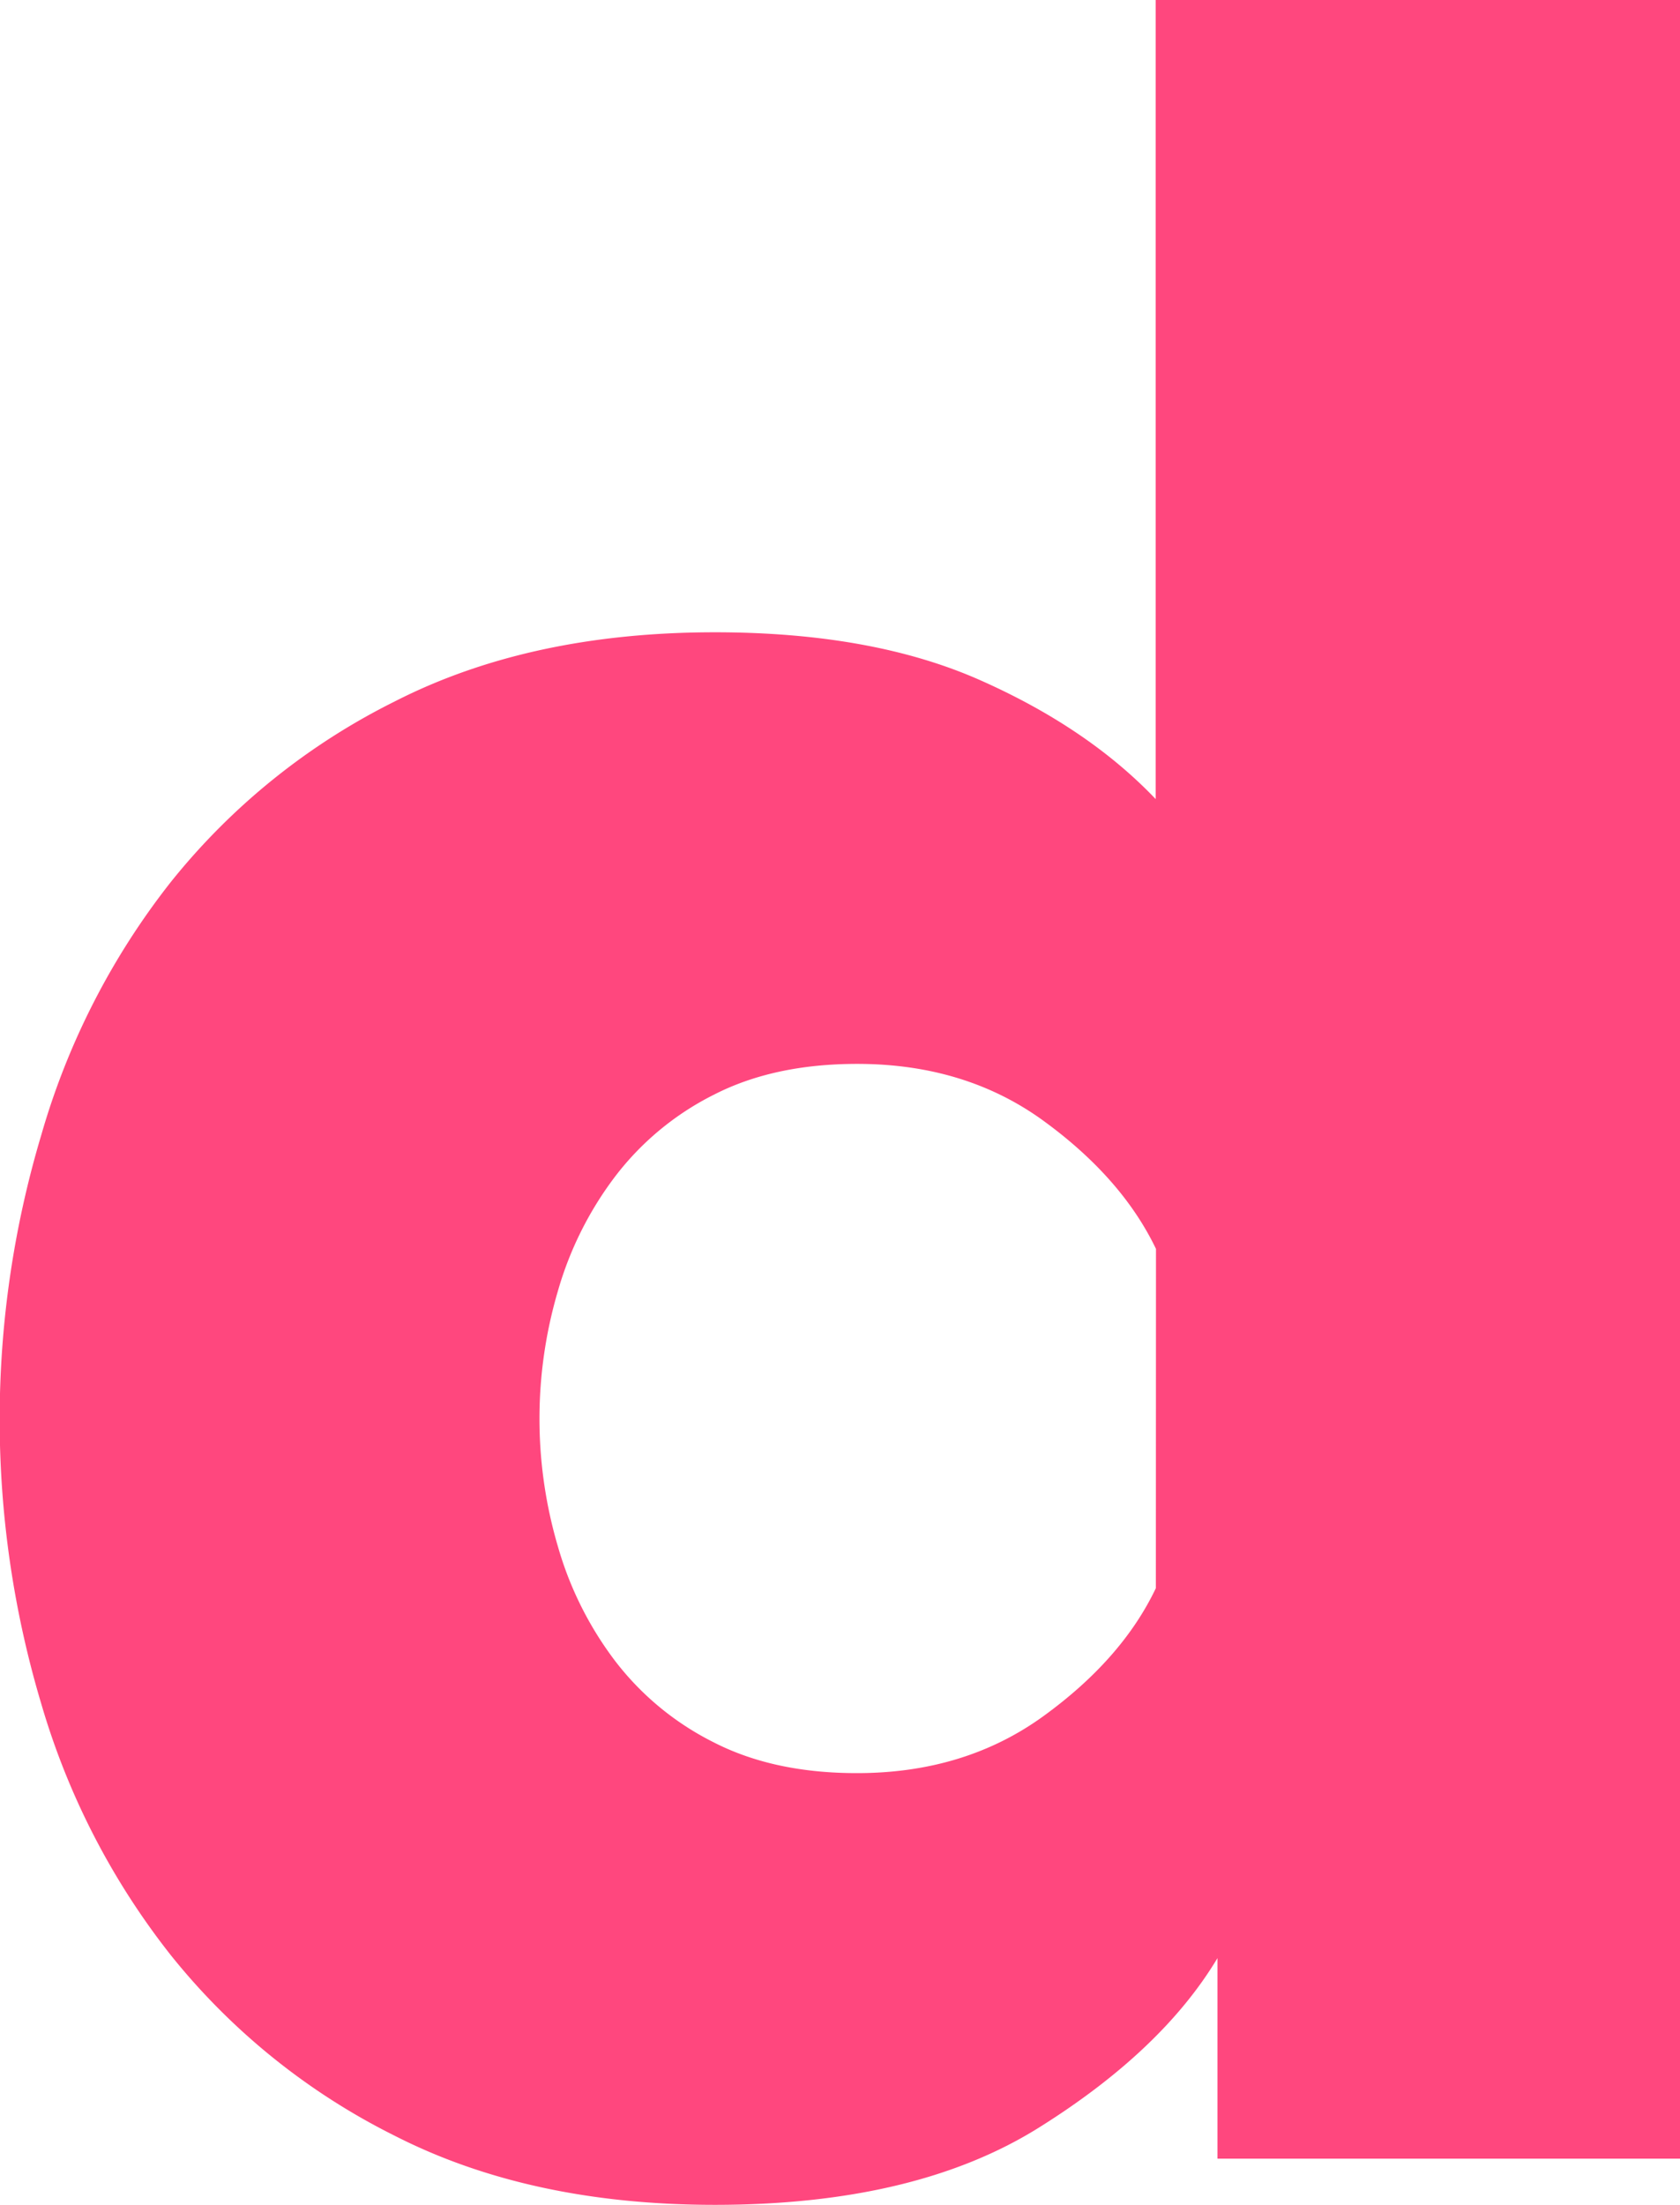 <svg xmlns="http://www.w3.org/2000/svg" viewBox="0 0 254.24 333.54"><defs><style>.cls-1{fill:#ff477e;}</style></defs><title>d-favicon</title><g id="Layer_2" data-name="Layer 2"><g id="Layer_1-2" data-name="Layer 1"><path class="cls-1" d="M254.24,0V326.55h-70V296.22q-8.4,14-27.06,25.66t-49,11.66q-28,0-48.52-10.49a101.16,101.16,0,0,1-33.82-27.29,112,112,0,0,1-19.59-38,150.13,150.13,0,0,1,0-86.07,111.64,111.64,0,0,1,19.59-38.25,101,101,0,0,1,33.82-27.29q20.52-10.5,48.52-10.5,23.79,0,40.12,7.23t26.59,18V0Zm-79.3,188.93q-5.15-10.73-17-19.36t-28.22-8.63q-12.6,0-21.7,4.67A43,43,0,0,0,93.07,178a52.62,52.62,0,0,0-8.63,17.26,68.33,68.33,0,0,0,0,38.72,52.52,52.52,0,0,0,8.63,17.26A43,43,0,0,0,108,263.57q9.11,4.67,21.7,4.66,16.32,0,28.22-8.63t17-19.35Z"/></g></g></svg>